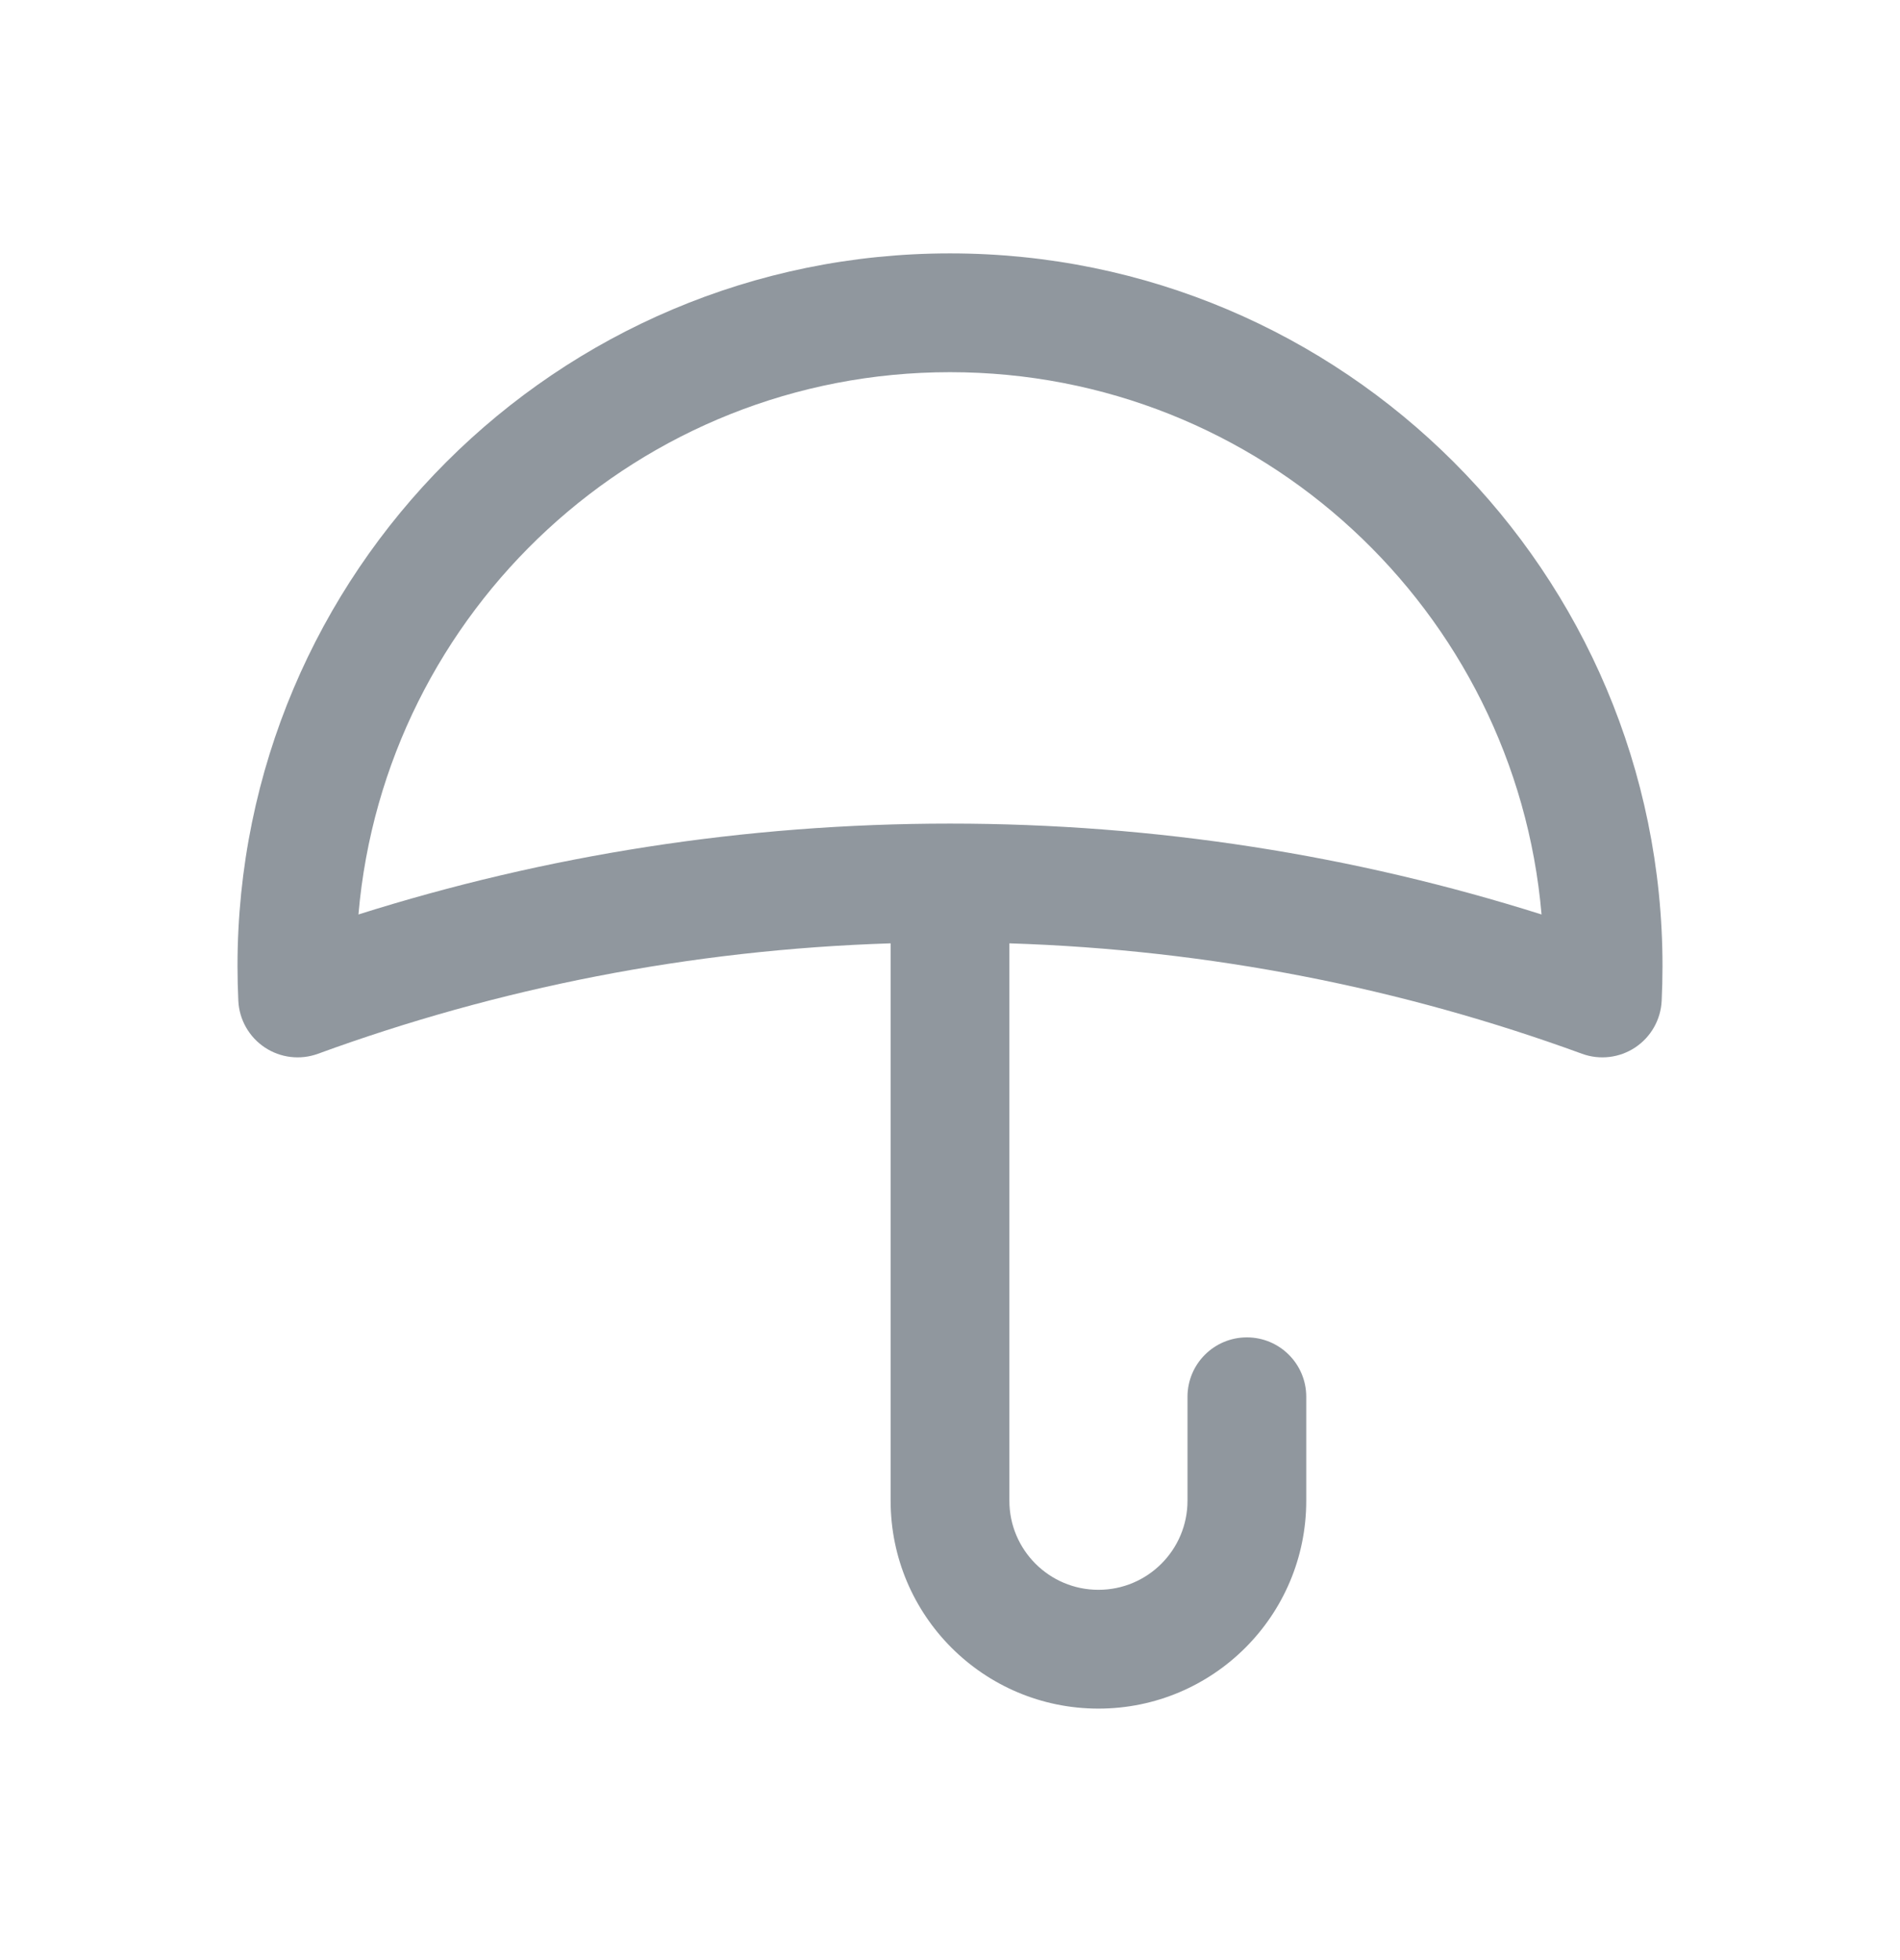 <svg width="32" height="33" viewBox="0 0 32 33" fill="none" xmlns="http://www.w3.org/2000/svg">
<path fill-rule="evenodd" clip-rule="evenodd" d="M16 4.266C9.373 4.266 4 9.638 4 16.266C4 16.461 4.005 16.656 4.014 16.85C4.029 17.167 4.195 17.459 4.46 17.635C4.725 17.811 5.057 17.85 5.356 17.741C8.377 16.637 11.62 15.989 15 15.882V25.266C15 27.199 16.567 28.766 18.5 28.766C20.433 28.766 22 27.199 22 25.266V23.516C22 22.963 21.552 22.516 21 22.516C20.448 22.516 20 22.963 20 23.516V25.266C20 26.094 19.328 26.766 18.5 26.766C17.672 26.766 17 26.094 17 25.266V15.882C20.38 15.989 23.622 16.637 26.644 17.741C26.942 17.85 27.275 17.811 27.54 17.635C27.805 17.459 27.971 17.167 27.986 16.85C27.995 16.656 28 16.461 28 16.266C28 9.638 22.627 4.266 16 4.266ZM16 13.866C12.529 13.866 9.182 14.402 6.037 15.396C6.478 10.281 10.77 6.266 16 6.266C21.23 6.266 25.522 10.281 25.963 15.396C22.818 14.402 19.471 13.866 16 13.866Z" fill="#90979E"/>
</svg>
